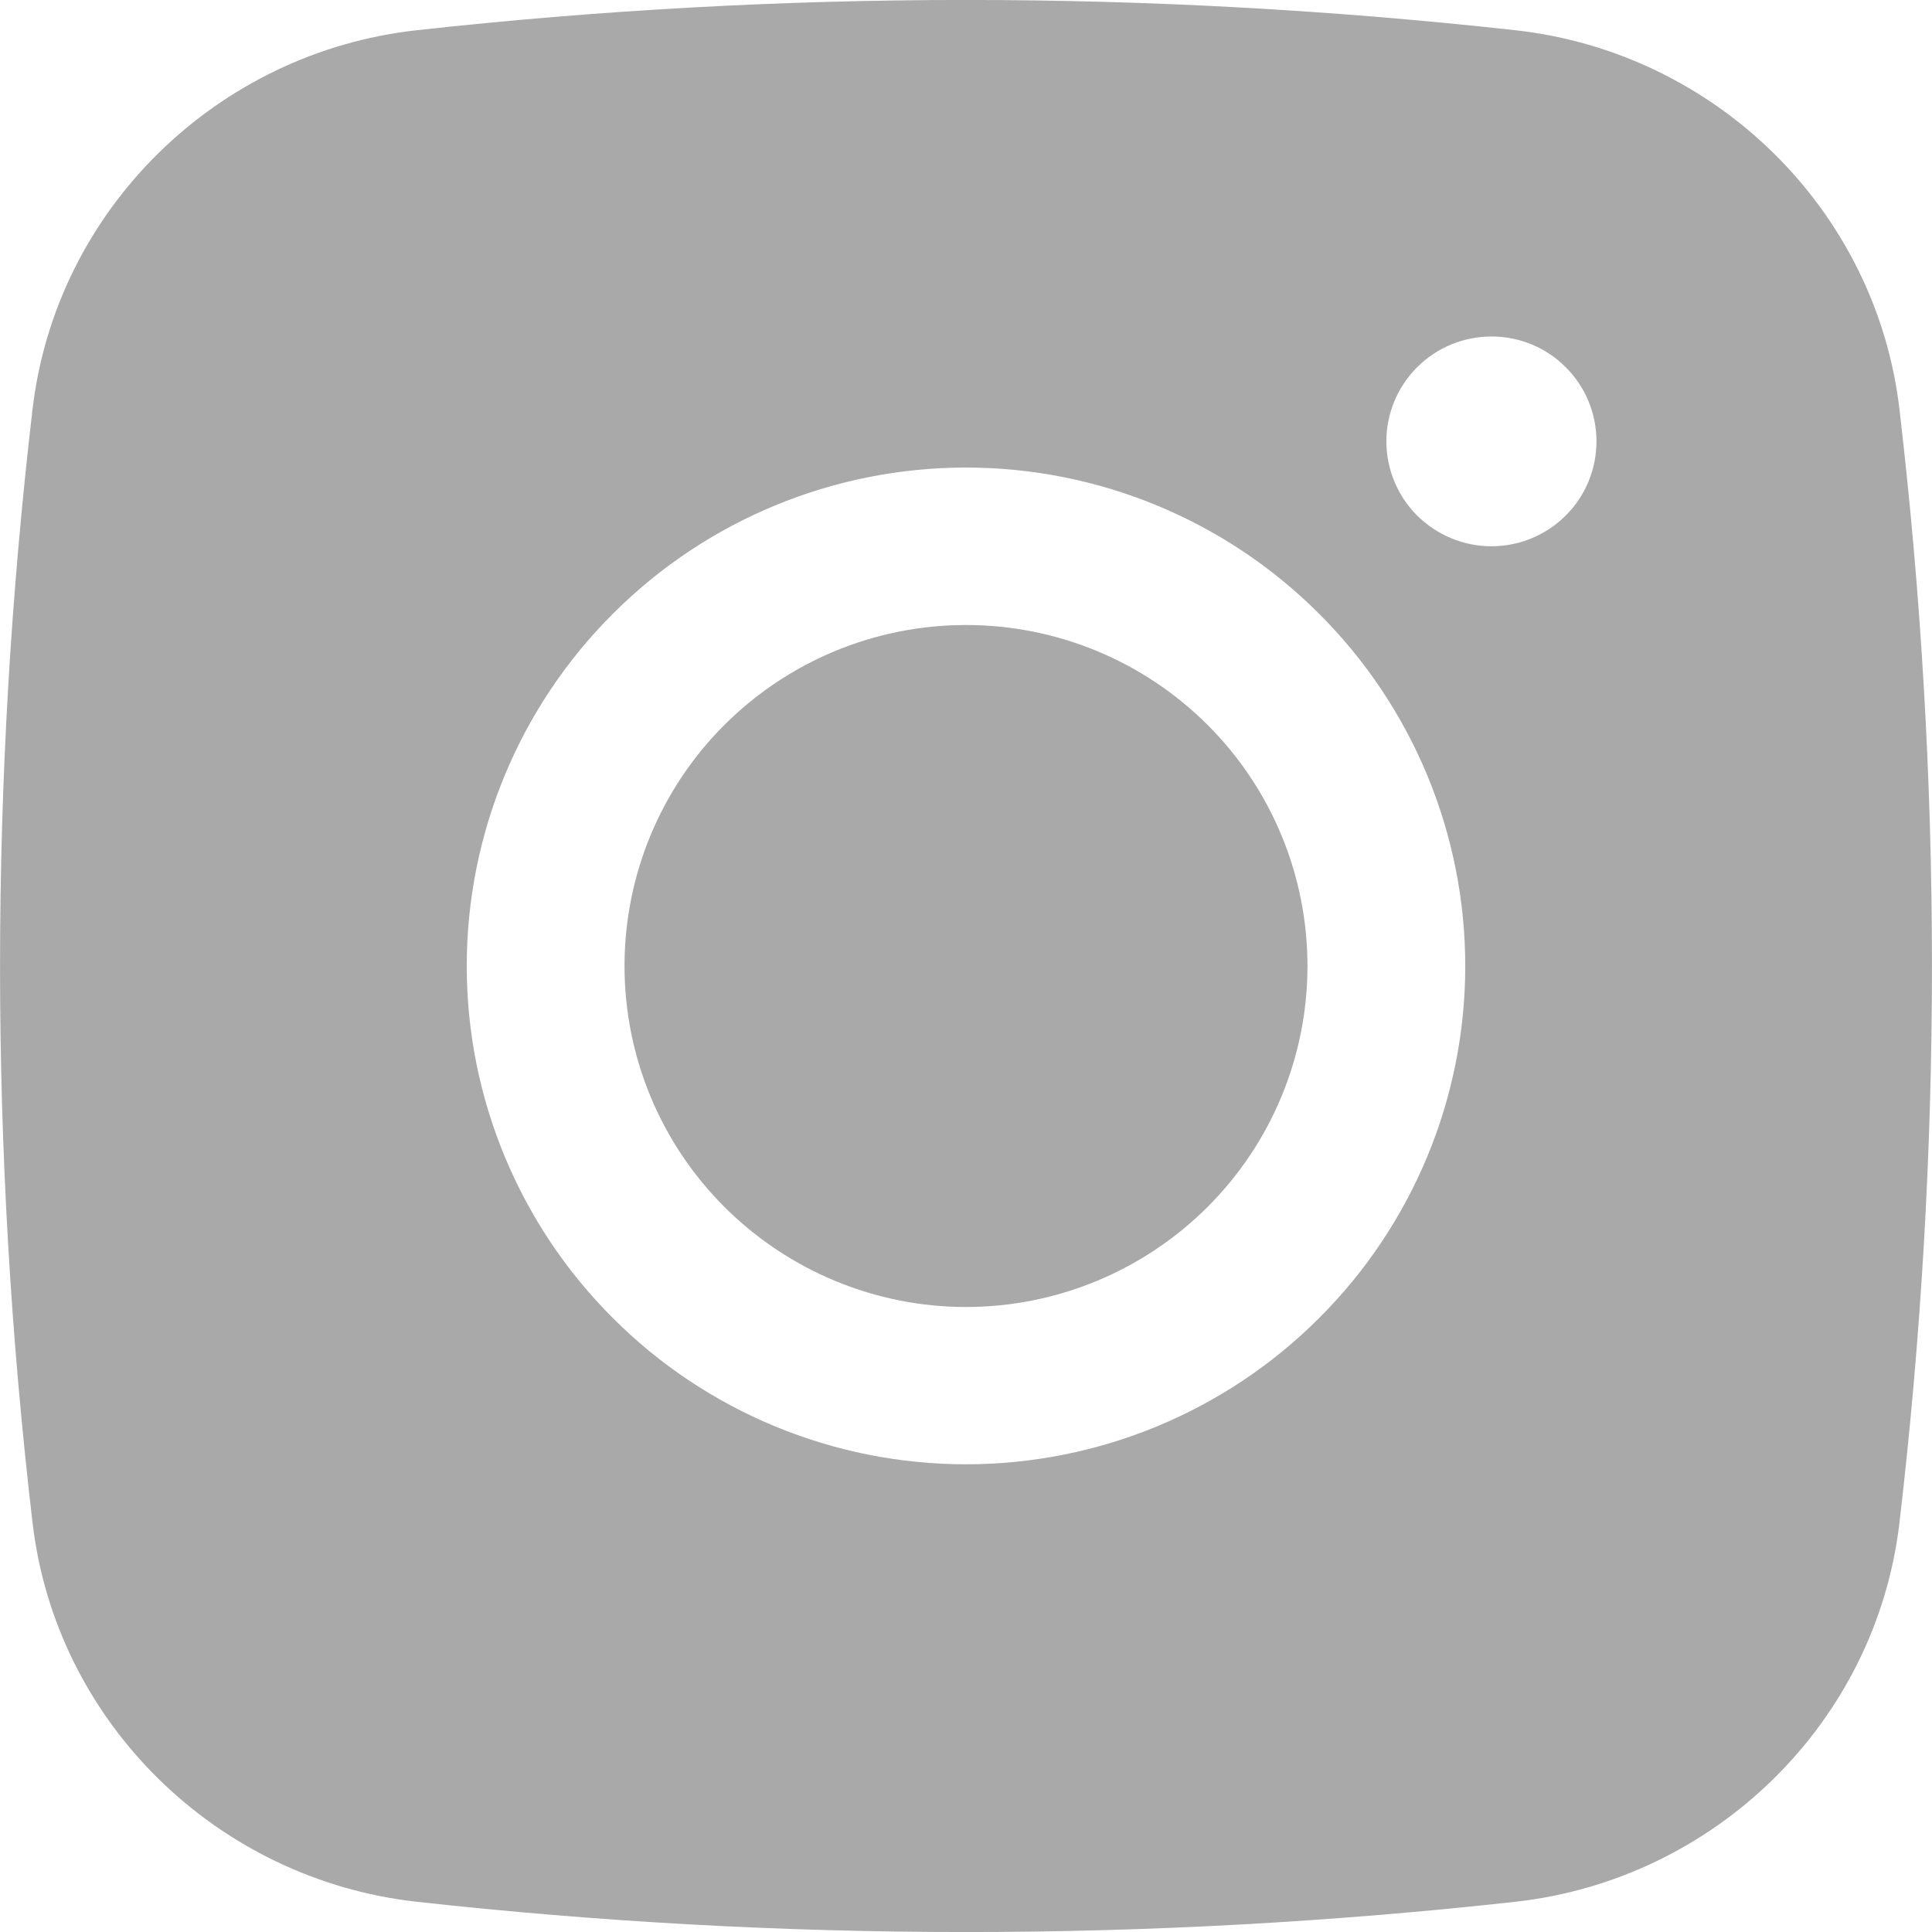 <svg xmlns="http://www.w3.org/2000/svg" width="12" height="12" viewBox="0 0 12 12" fill="none"><path d="M6 3.882C5.437 3.882 4.898 4.105 4.5 4.502C4.102 4.899 3.879 5.438 3.879 6C3.879 6.561 4.102 7.1 4.5 7.497C4.898 7.894 5.437 8.118 6 8.118C6.563 8.118 7.102 7.894 7.5 7.497C7.898 7.1 8.121 6.561 8.121 6C8.121 5.438 7.898 4.899 7.5 4.502C7.102 4.105 6.563 3.882 6 3.882Z" fill="#A9A9A9"></path><path fill-rule="evenodd" clip-rule="evenodd" d="M2.586 0.188C4.855 -0.063 7.145 -0.063 9.414 0.188C10.653 0.326 11.653 1.301 11.798 2.543C12.067 4.84 12.067 7.16 11.798 9.457C11.653 10.699 10.653 11.673 9.415 11.812C7.145 12.063 4.855 12.063 2.586 11.812C1.347 11.673 0.347 10.699 0.202 9.457C-0.067 7.16 -0.067 4.84 0.202 2.543C0.347 1.301 1.347 0.326 2.586 0.188ZM9.264 2.09C9.091 2.09 8.925 2.158 8.802 2.281C8.68 2.403 8.611 2.569 8.611 2.741C8.611 2.914 8.68 3.08 8.802 3.202C8.925 3.324 9.091 3.393 9.264 3.393C9.437 3.393 9.603 3.324 9.725 3.202C9.848 3.08 9.916 2.914 9.916 2.741C9.916 2.569 9.848 2.403 9.725 2.281C9.603 2.158 9.437 2.09 9.264 2.09ZM2.899 6C2.899 5.179 3.226 4.391 3.808 3.811C4.389 3.23 5.178 2.904 6 2.904C6.822 2.904 7.611 3.23 8.192 3.811C8.774 4.391 9.101 5.179 9.101 6C9.101 6.821 8.774 7.608 8.192 8.188C7.611 8.769 6.822 9.095 6 9.095C5.178 9.095 4.389 8.769 3.808 8.188C3.226 7.608 2.899 6.821 2.899 6Z" fill="#A9A9A9"></path></svg>